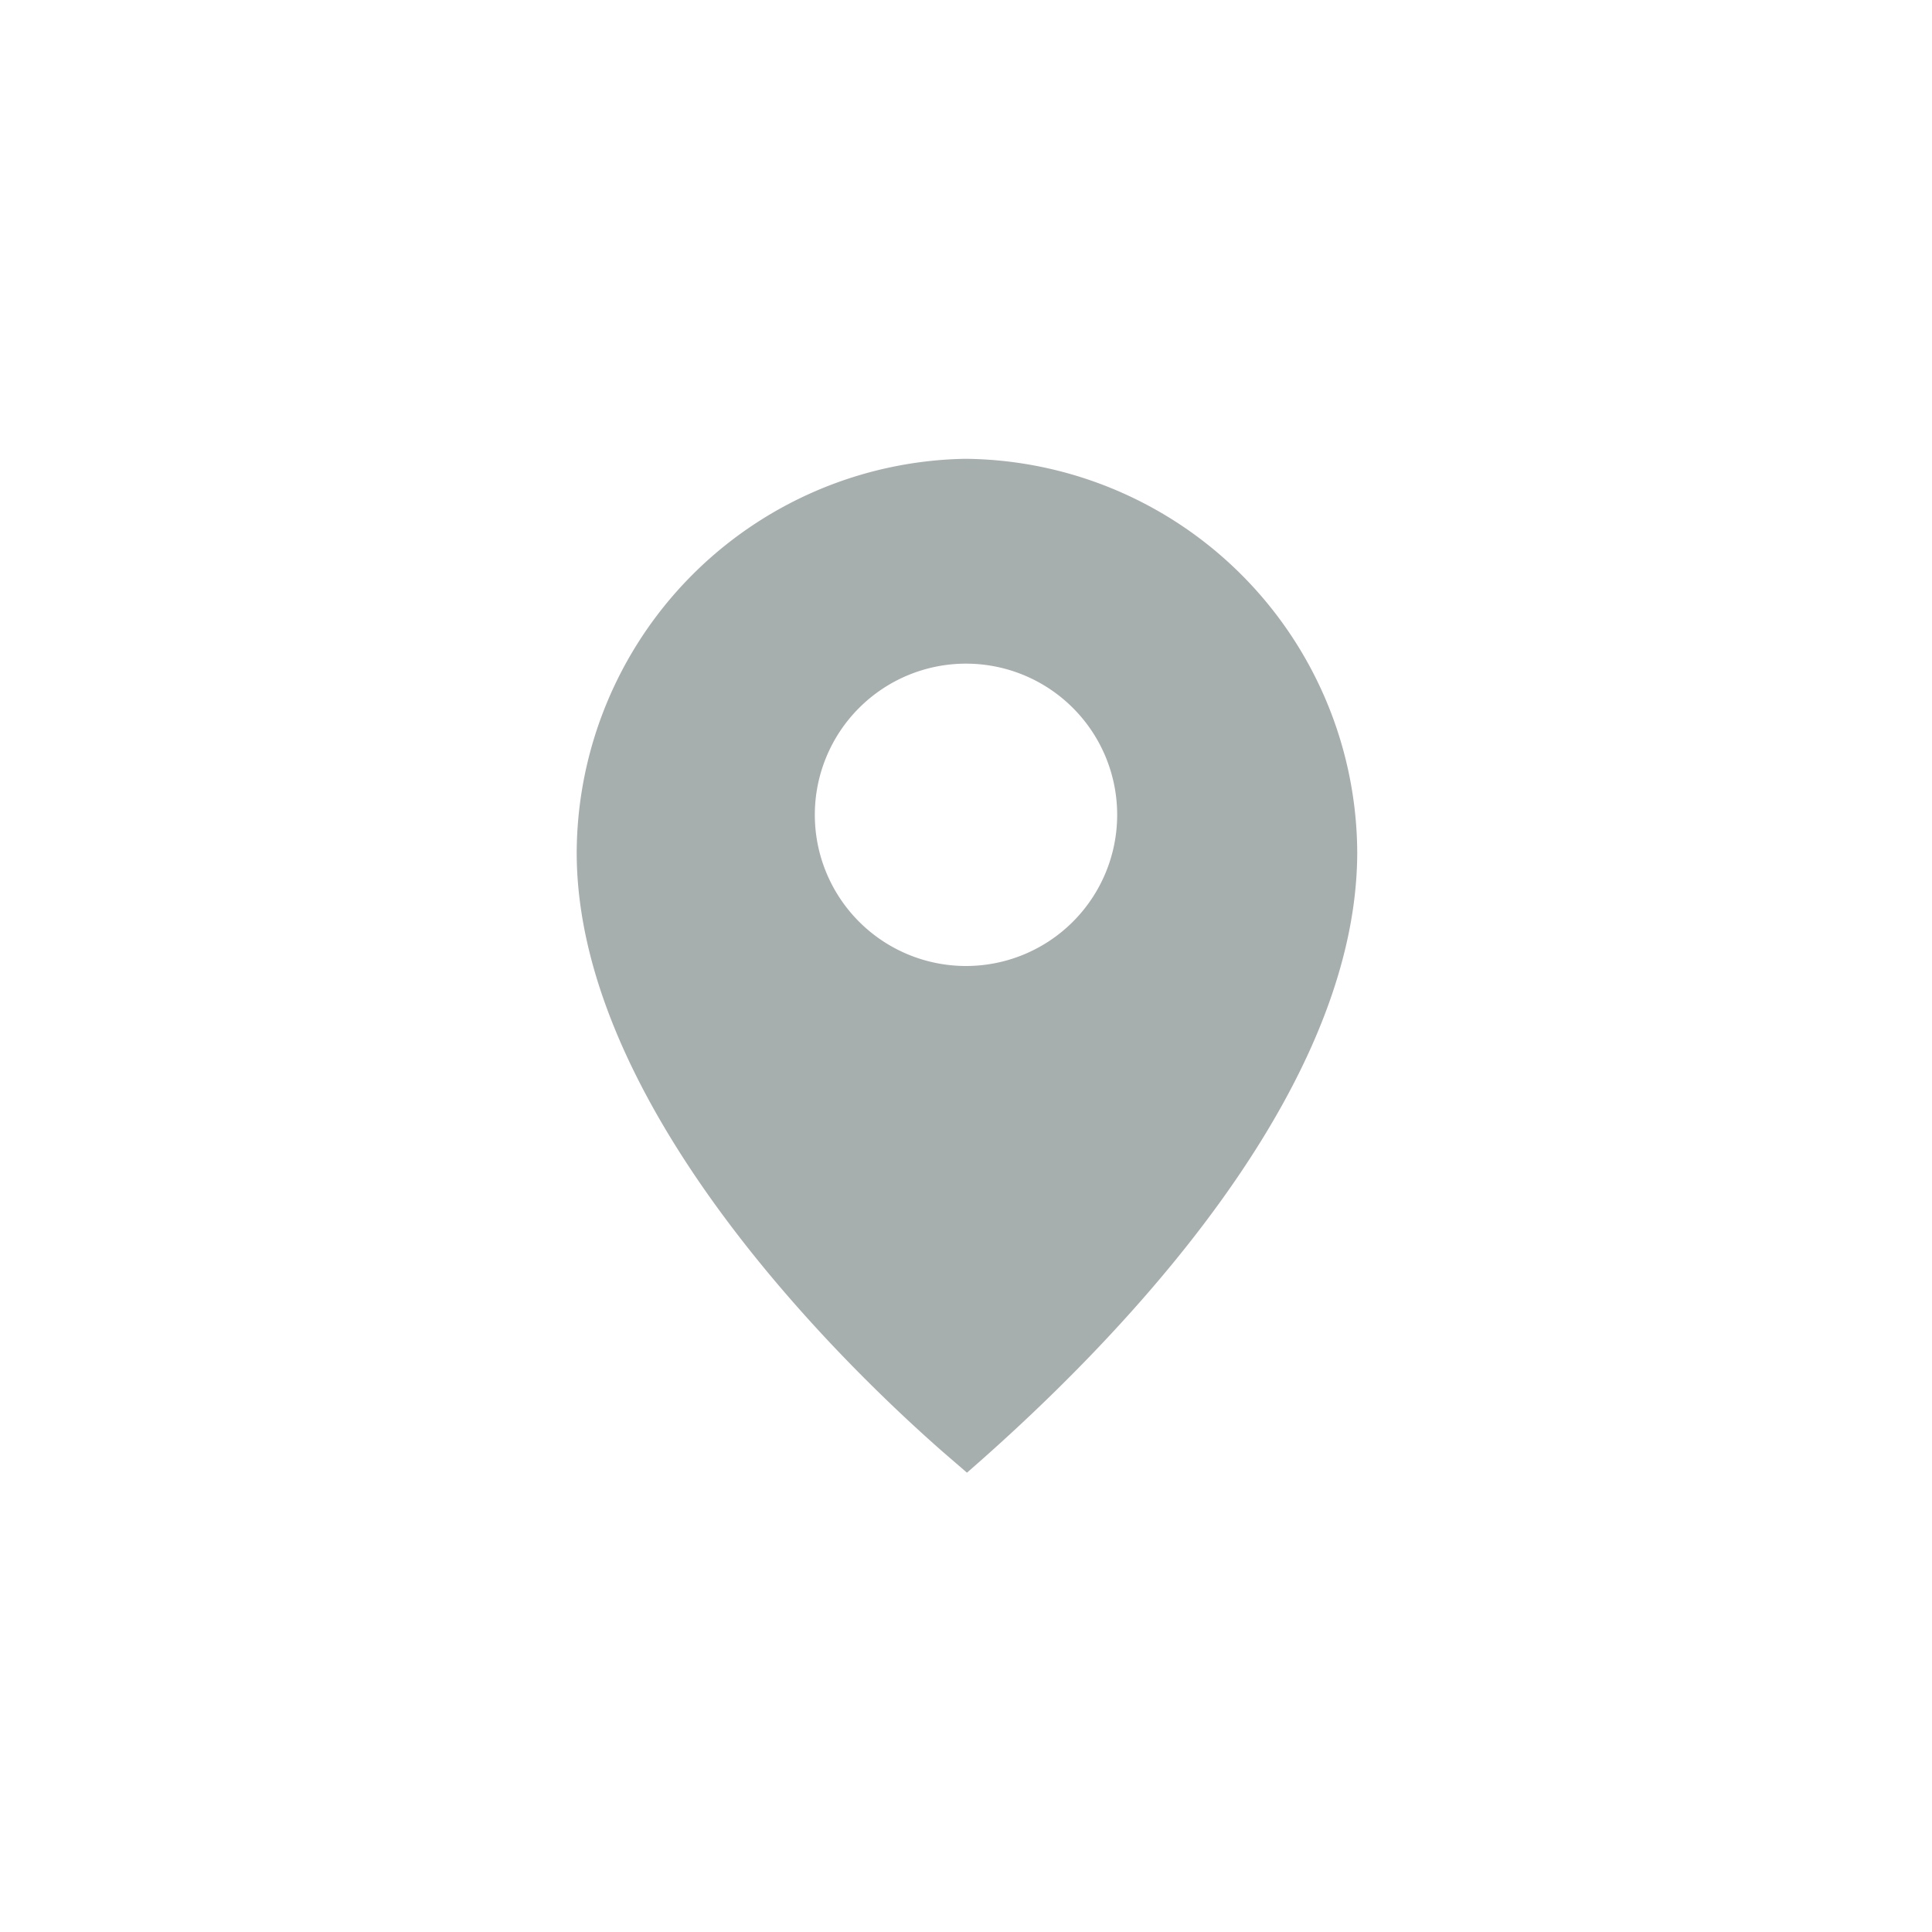 <?xml version="1.0" encoding="UTF-8"?> <svg xmlns="http://www.w3.org/2000/svg" viewBox="0 0 40 40"><defs><style>.cls-1{fill:#fff;opacity:0;}.cls-2{fill:#a6aeae;}</style></defs><title>bmd_i_menu_location</title><g id="Layer_2" data-name="Layer 2"><g id="Layer_1-2" data-name="Layer 1"><rect class="cls-1" width="40" height="40"></rect><path class="cls-2" d="M20.05,9.5h-.11a8.19,8.19,0,0,0-8,8.15c0,5,5,10.14,7.57,12.4h0l.51.44c2.3-2,8.08-7.44,8.08-12.85A8.19,8.19,0,0,0,20.05,9.5ZM20,20a3.13,3.13,0,1,1,3.13-3.13A3.13,3.13,0,0,1,20,20Z"></path></g></g></svg> 